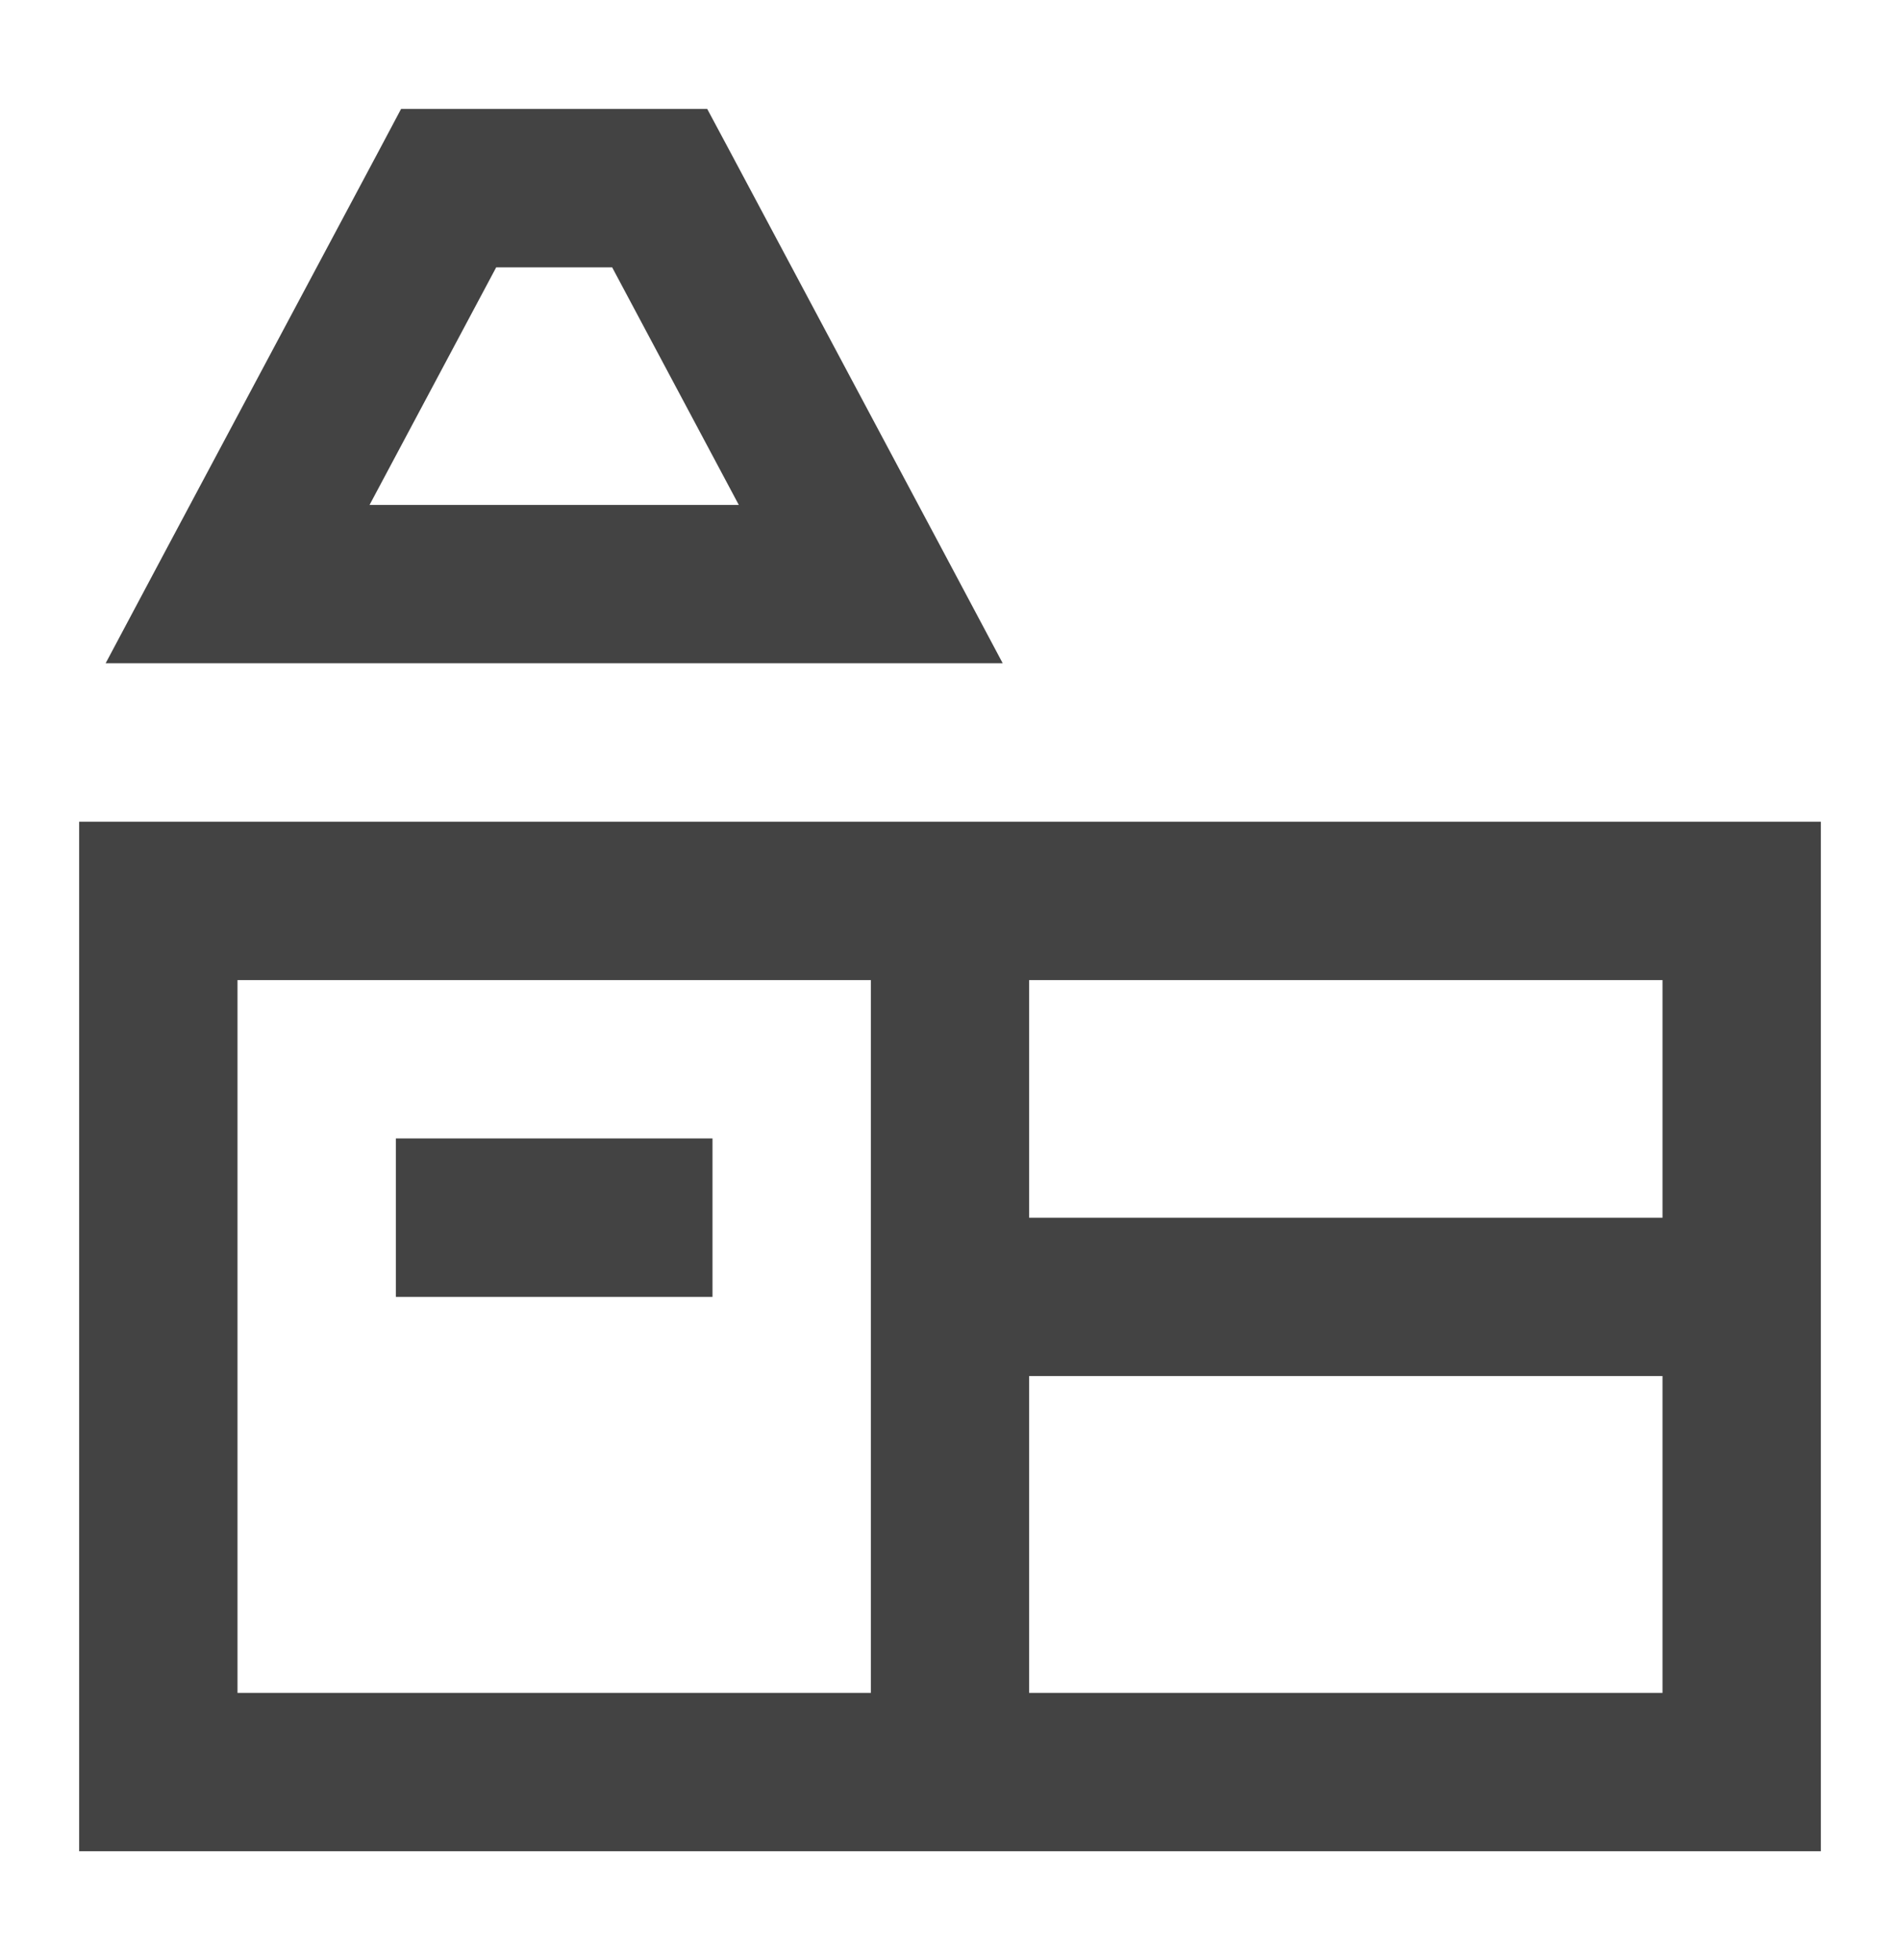 <svg width="32" height="33" viewBox="0 0 32 33" fill="none" xmlns="http://www.w3.org/2000/svg">
<path d="M6.755 1.834L6.38 2.54C5.195 4.762 4.008 6.984 2.823 9.206L1.779 11.167H16.888L15.844 9.206C14.658 6.984 13.473 4.762 12.289 2.54L11.911 1.834H6.755ZM8.357 4.501H10.31C11.021 5.834 11.732 7.167 12.443 8.501H6.224C6.935 7.167 7.646 5.834 8.357 4.501ZM1.333 13.834V15.167V31.167H14.667H17.333H30.667V13.834H17.333H14.667H1.333ZM4 16.501H14.667V28.501H4V16.501ZM17.333 16.501H28V20.501H17.333V16.501ZM6.667 19.167V21.834H12V19.167H6.667ZM17.333 23.167H28V28.501H17.333V23.167Z" fill="#434343"/>
</svg>
